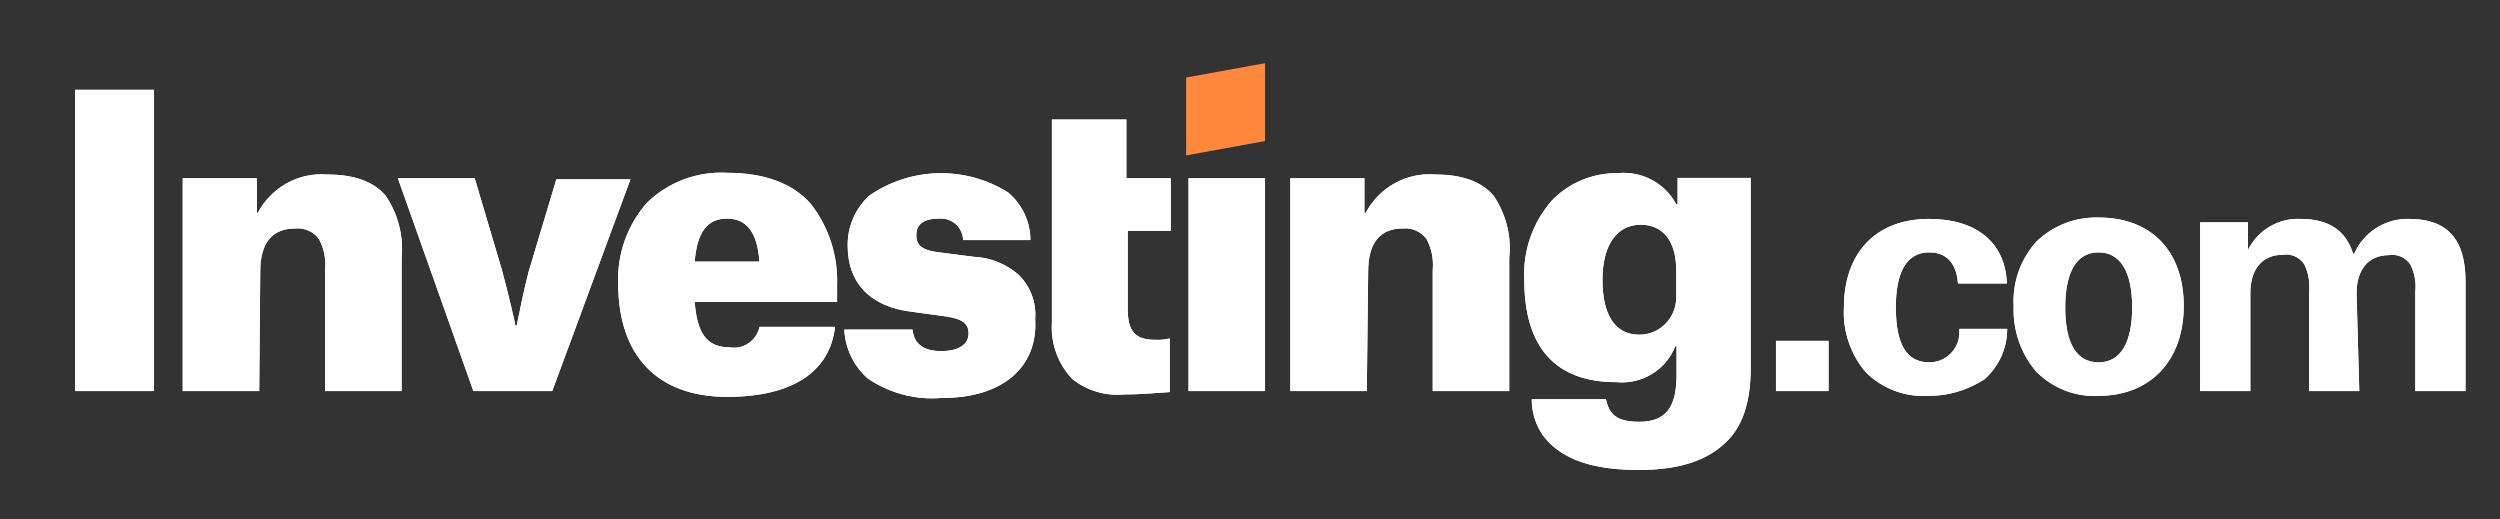 <svg width="732" height="152" viewBox="0 0 732 152" fill="none" xmlns="http://www.w3.org/2000/svg">
<rect x="0" y="0" width="732" height="152" fill="#333333" stroke="none"/>
<path d="M479.7 137.6C468.8 137.6 460.8 135.5 455.5 131.3C451 127.9 448.5 122.6 448.5 116.9H470.2C471.2 121.1 473 123.5 480 123.5C487.7 123.5 490.9 119.3 490.9 109.8V101.4H490.5C487.8 108.3 480.8 112.6 473.3 111.9C455.4 111.9 446.3 101.7 446.3 81.8C445.9 73.3 448.8 65.1 454.4 58.7C459.4 53.5 466.4 50.6 473.7 50.7C480.7 50 487.5 53.6 490.8 59.8H491.2V52.1H512.6V107.8C512.6 118 510.1 125.3 504.9 129.9C499.3 135.1 491.2 137.6 479.7 137.6ZM480.4 65.8C473.4 65.8 469.2 71.8 469.2 81.9C469.2 92.4 473 98 480 98C486 98 490.8 93.1 490.8 87.1V79.1C490.8 70.7 487 65.8 480.4 65.8ZM275.9 116.5C268.2 117.2 260.6 115.2 254.2 110.9C250 107.3 247.5 102.1 247.2 96.5H267.2C267.6 100.7 270.4 102.8 275.6 102.8C280.5 102.8 283.6 101 283.6 97.6C283.6 94.8 281.8 93.4 277.3 92.7L267.1 91.3C254.9 89.9 248.2 82.9 248.2 72C248.1 66.4 250.4 61.1 254.5 57.3C266.6 48.9 282.6 48.5 295.1 56.3C299.3 59.8 301.7 64.9 301.7 70.3H282C281.9 66.7 278.9 63.9 275.4 64H275C269.4 64 268.3 66.5 268.3 68.9C268.3 71.3 269.3 73.1 274.3 73.8L285.2 75.2C290 75.4 294.6 77.3 298.2 80.4C301.7 83.8 303.5 88.6 303.1 93.4C304 107.8 293.1 116.6 275.9 116.5ZM212.9 116.2C192.6 116.2 181 104.3 181 82.9C180.7 74.3 183.7 65.9 189.4 59.4C195.6 53.3 204.2 50.1 212.9 50.6C223.8 50.6 232.2 53.7 237.4 59.7C242.7 66.5 245.4 74.9 245.1 83.5V88.4H203.4C204.1 97.5 206.9 101.7 213.6 101.7C217.6 102.4 221.5 99.8 222.4 95.7H244.5C243 108.8 232.1 116.2 212.9 116.2ZM212.9 64C206.9 64 204.1 68.2 203.4 76.6H222.3V75.9C221.6 67.9 218.5 64 212.9 64ZM614.5 115.9C607.7 116.3 601.1 113.7 596.3 108.9C591.7 103.6 589.3 96.7 589.6 89.6C589.2 82.7 591.6 75.9 596.3 70.7C601.2 66 607.7 63.5 614.5 63.7C629.9 63.7 639.4 73.5 639.4 89.6C639.4 105.7 629.5 115.9 614.5 115.9ZM614.5 73.9C606.4 73.9 604.7 82.7 604.7 90C604.7 100.9 608.2 106.1 614.5 106.1C620.8 106.1 624.3 100.5 624.3 90C624.3 79.5 620.8 73.9 614.5 73.9ZM564.4 115.9C557.6 116.3 551 113.7 546.2 108.9C541.8 103.6 539.5 96.9 539.9 90C539.9 73.9 549.4 64.1 564.8 64.1C578.8 64.1 587.2 71.1 587.6 83H573.3C573 78.8 571.2 73.9 564.9 73.9C556.1 73.9 555.1 84 555.1 90C555.1 100.9 558.3 106.1 564.9 106.1C569.7 106.1 573.6 102.3 573.7 97.5C573.7 97.4 573.7 97.4 573.7 97.3V96.3H587.7C587.7 102 585.3 107.3 581 111.1C576 114.3 570.3 116 564.4 115.9ZM329.1 115.5C323.7 116 318.3 114.4 314 111C309.8 106.6 307.6 100.6 308 94.5V35H329.8V52.2H342.8V67.6H330.2V90.4C330.2 97 332.3 99.5 338.3 99.5C339.7 99.6 341.1 99.4 342.5 99.1V114.8C337.9 115.1 333.7 115.5 329.1 115.5ZM690.8 114.5H676.1V85.4C676.4 82.6 675.9 79.9 674.7 77.4C673.3 75.3 670.9 74.2 668.4 74.6C662.4 74.6 658.9 78.8 658.9 85.8V114.5H644.2V65.1H658.2V73.2C661.1 67.4 667.1 63.8 673.6 64.1C682 64.1 686.9 67.6 689 74.3H689.3C692.1 67.9 698.5 63.9 705.4 64.1C716.6 64.1 721.9 70.1 721.9 82.3V114.5H707.2V85.5C707.5 82.7 707 80 705.8 77.5C704.4 75.4 702 74.3 699.5 74.7C693.5 74.7 690 78.9 690 85.9L690.8 114.5ZM400.2 114.5H377.8V52.2H399.5V62.3H399.9C403.8 54.9 411.8 50.4 420.2 51.1C428.2 51.1 433.9 53.2 437.4 57.4C441 62.8 442.6 69.2 441.9 75.6V114.5H419.5V79.1C419.8 76 419.2 72.8 417.7 70C416.1 67.8 413.4 66.6 410.7 66.9C404.1 66.9 400.6 71.1 400.6 79.5L400.2 114.5ZM75.9 114.5H53.5V52.2H75.2V62.3H75.5C79.4 54.9 87.4 50.4 95.8 51.1C103.8 51.1 109.5 53.2 113 57.4C116.6 62.8 118.2 69.2 117.6 75.6V114.5H95.2V79.1C95.5 76 94.9 72.8 93.4 70C91.8 67.8 89.1 66.6 86.4 66.9C79.7 66.9 76.2 71.1 76.2 79.5L75.9 114.5ZM535.4 114.5H520V99.8H535.4V114.5ZM370.4 114.5H348V52.2H370.4V114.5ZM161.7 114.5H138.6L116.5 52.2H139L147 79.2C149.1 86.9 150.9 95 150.9 95.3H151.3C152.4 90 153.4 84.8 154.8 79.5L162.9 52.5H184.6L161.7 114.5ZM45.1 114.5H22V26.3H45.1V114.5Z" fill="white"/>
<path d="M347.3 45.5L370.4 41.3V18.5L347.3 22.7V45.5Z" fill="#FF883D"/>
<path d="M479.7 137.6C468.8 137.6 460.8 135.5 455.5 131.3C451 127.9 448.5 122.6 448.5 116.9H470.2C471.2 121.1 473 123.5 480 123.5C487.7 123.5 490.9 119.3 490.9 109.8V101.4H490.5C487.8 108.3 480.8 112.6 473.3 111.9C455.4 111.9 446.3 101.7 446.3 81.8C445.9 73.3 448.8 65.1 454.4 58.7C459.4 53.5 466.4 50.6 473.7 50.7C480.7 50 487.5 53.6 490.8 59.8H491.2V52.1H512.6V107.8C512.6 118 510.1 125.3 504.9 129.9C499.3 135.1 491.2 137.6 479.7 137.6ZM480.4 65.8C473.4 65.8 469.2 71.8 469.2 81.9C469.2 92.4 473 98 480 98C486 98 490.8 93.1 490.8 87.1V79.1C490.8 70.7 487 65.8 480.4 65.8ZM275.9 116.5C268.2 117.2 260.6 115.2 254.2 110.9C250 107.3 247.5 102.1 247.2 96.5H267.2C267.6 100.7 270.4 102.8 275.6 102.8C280.5 102.8 283.6 101 283.6 97.6C283.6 94.8 281.8 93.4 277.3 92.7L267.1 91.3C254.9 89.9 248.2 82.9 248.2 72C248.1 66.4 250.4 61.1 254.5 57.3C266.6 48.9 282.6 48.5 295.1 56.3C299.3 59.8 301.7 64.9 301.7 70.3H282C281.9 66.7 278.9 63.9 275.4 64H275C269.4 64 268.3 66.5 268.3 68.9C268.3 71.3 269.3 73.1 274.3 73.8L285.2 75.2C290 75.4 294.6 77.3 298.2 80.4C301.7 83.8 303.5 88.6 303.1 93.4C304 107.8 293.1 116.6 275.9 116.5ZM212.9 116.2C192.6 116.2 181 104.3 181 82.9C180.7 74.3 183.7 65.9 189.4 59.4C195.6 53.3 204.2 50.1 212.9 50.6C223.8 50.6 232.2 53.7 237.4 59.7C242.7 66.5 245.4 74.9 245.1 83.5V88.4H203.4C204.1 97.5 206.9 101.7 213.6 101.7C217.6 102.4 221.5 99.8 222.4 95.7H244.5C243 108.8 232.1 116.2 212.9 116.2ZM212.9 64C206.9 64 204.1 68.2 203.4 76.6H222.3V75.9C221.6 67.9 218.5 64 212.9 64ZM614.5 115.9C607.7 116.3 601.1 113.7 596.3 108.9C591.7 103.6 589.3 96.7 589.6 89.6C589.2 82.7 591.6 75.9 596.3 70.7C601.2 66 607.7 63.5 614.5 63.7C629.9 63.7 639.4 73.5 639.4 89.6C639.4 105.7 629.5 115.9 614.5 115.9ZM614.5 73.9C606.4 73.9 604.7 82.7 604.7 90C604.7 100.9 608.2 106.1 614.5 106.1C620.8 106.1 624.3 100.5 624.3 90C624.3 79.5 620.8 73.9 614.5 73.9ZM564.4 115.9C557.6 116.3 551 113.7 546.2 108.9C541.8 103.6 539.5 96.9 539.9 90C539.9 73.9 549.4 64.1 564.8 64.1C578.8 64.1 587.2 71.1 587.6 83H573.3C573 78.8 571.2 73.9 564.9 73.9C556.1 73.9 555.1 84 555.1 90C555.1 100.9 558.3 106.1 564.9 106.1C569.7 106.1 573.6 102.3 573.7 97.5C573.7 97.4 573.7 97.4 573.7 97.3V96.3H587.7C587.7 102 585.3 107.3 581 111.1C576 114.3 570.3 116 564.4 115.9ZM329.1 115.5C323.7 116 318.3 114.4 314 111C309.8 106.6 307.6 100.6 308 94.5V35H329.8V52.2H342.8V67.6H330.2V90.4C330.2 97 332.3 99.5 338.3 99.5C339.7 99.6 341.1 99.4 342.5 99.1V114.8C337.9 115.1 333.7 115.5 329.1 115.5ZM690.8 114.5H676.1V85.4C676.4 82.6 675.9 79.9 674.7 77.4C673.3 75.3 670.9 74.2 668.4 74.6C662.4 74.6 658.9 78.8 658.9 85.8V114.5H644.2V65.1H658.2V73.2C661.1 67.4 667.1 63.8 673.6 64.1C682 64.1 686.9 67.6 689 74.3H689.3C692.1 67.9 698.5 63.9 705.4 64.1C716.6 64.1 721.9 70.1 721.9 82.3V114.5H707.2V85.5C707.5 82.7 707 80 705.8 77.5C704.4 75.4 702 74.3 699.5 74.7C693.5 74.7 690 78.9 690 85.9L690.8 114.5ZM400.2 114.5H377.8V52.2H399.5V62.3H399.9C403.8 54.9 411.8 50.4 420.2 51.1C428.2 51.1 433.9 53.2 437.4 57.4C441 62.8 442.6 69.2 441.9 75.6V114.5H419.5V79.1C419.8 76 419.2 72.8 417.7 70C416.1 67.8 413.4 66.6 410.7 66.9C404.1 66.9 400.6 71.1 400.6 79.5L400.2 114.5ZM75.9 114.5H53.5V52.2H75.2V62.3H75.5C79.4 54.9 87.4 50.4 95.8 51.1C103.8 51.1 109.5 53.2 113 57.4C116.6 62.8 118.2 69.2 117.6 75.6V114.5H95.2V79.1C95.5 76 94.9 72.8 93.4 70C91.8 67.8 89.1 66.6 86.4 66.9C79.7 66.9 76.2 71.1 76.2 79.5L75.9 114.5ZM535.4 114.5H520V99.8H535.4V114.5ZM370.4 114.5H348V52.2H370.4V114.5ZM161.7 114.5H138.6L116.5 52.2H139L147 79.2C149.1 86.9 150.9 95 150.9 95.3H151.3C152.4 90 153.4 84.8 154.8 79.5L162.9 52.5H184.6L161.7 114.5ZM45.1 114.5H22V26.3H45.1V114.5Z" fill="white"/>
</svg>
